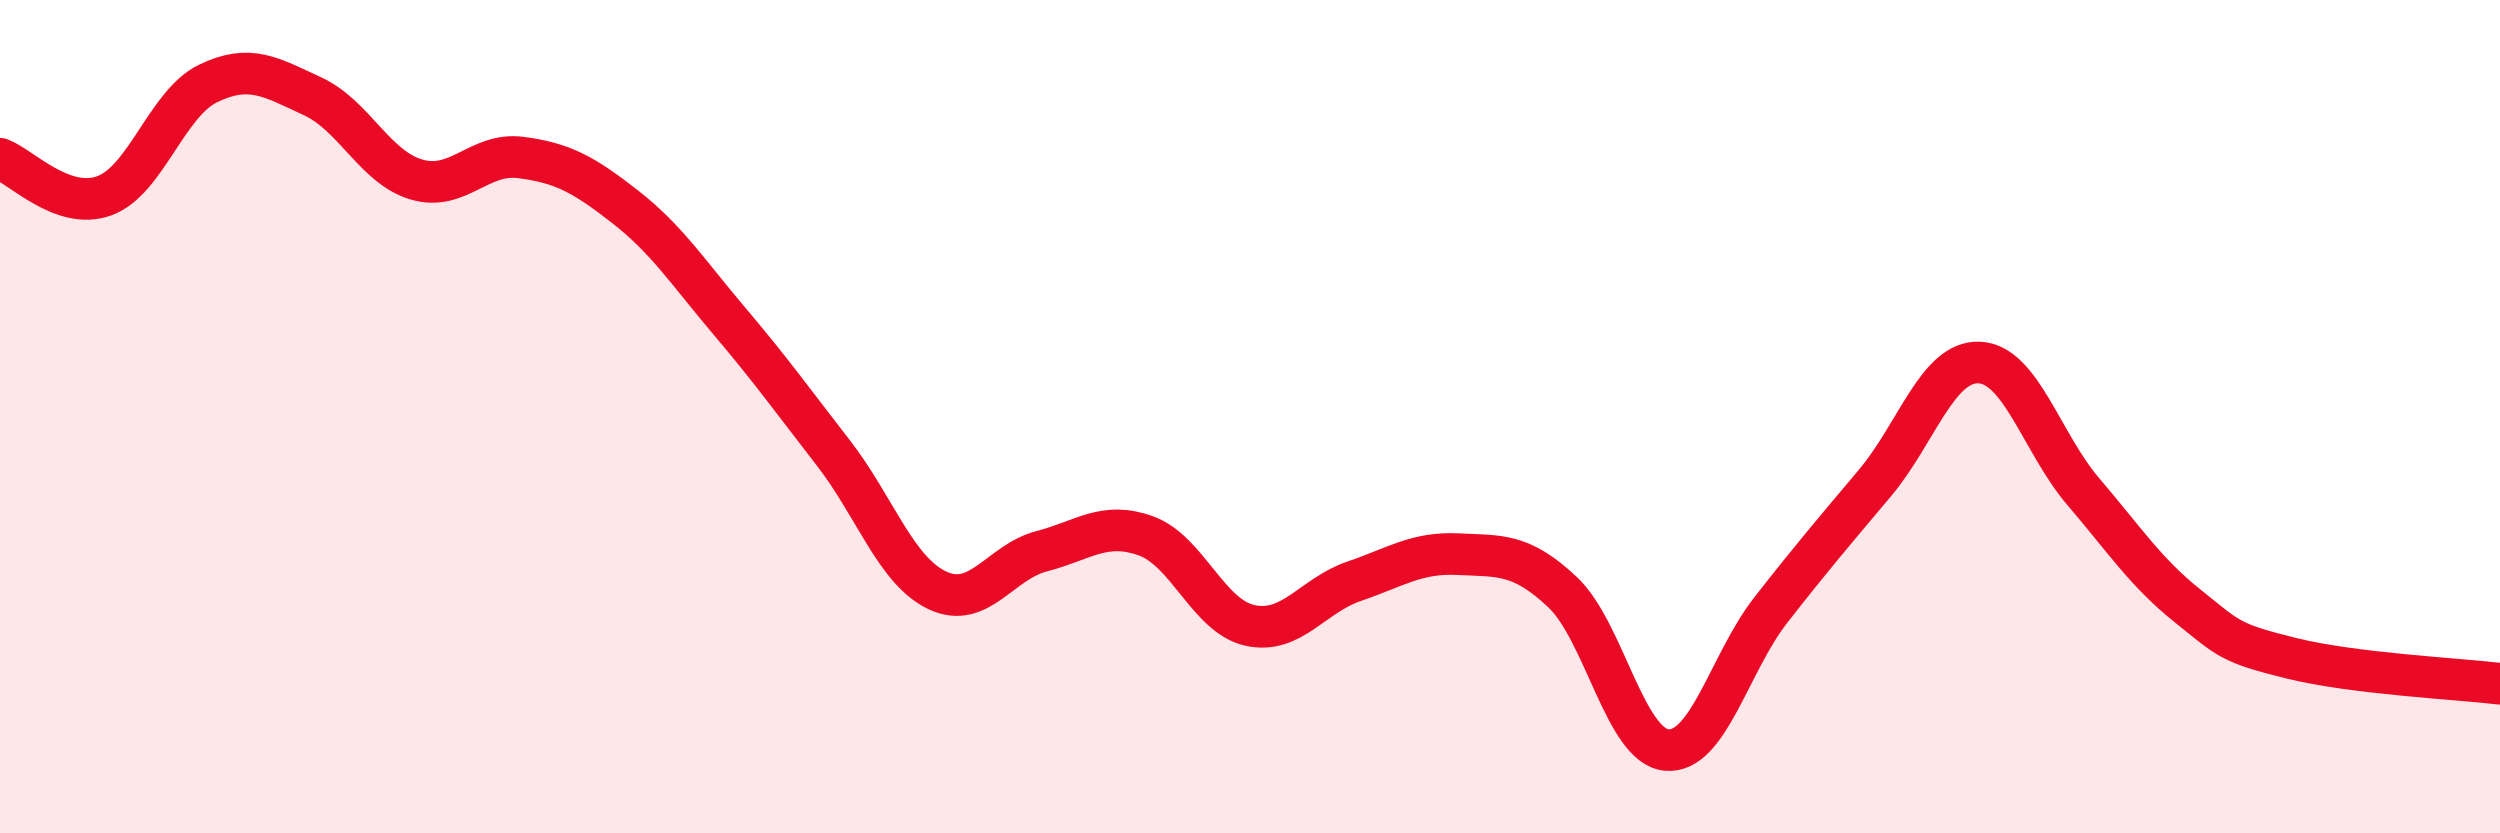 
    <svg width="60" height="20" viewBox="0 0 60 20" xmlns="http://www.w3.org/2000/svg">
      <path
        d="M 0,3.81 C 0.5,3.99 1.5,5.06 2.5,4.7 C 3.5,4.34 4,2.48 5,2 C 6,1.52 6.5,1.85 7.5,2.31 C 8.5,2.77 9,4.02 10,4.31 C 11,4.6 11.5,3.65 12.5,3.78 C 13.5,3.91 14,4.18 15,4.96 C 16,5.74 16.5,6.52 17.5,7.7 C 18.5,8.88 19,9.58 20,10.87 C 21,12.16 21.5,13.7 22.5,14.17 C 23.5,14.64 24,13.49 25,13.23 C 26,12.97 26.5,12.5 27.5,12.86 C 28.5,13.22 29,14.79 30,15.01 C 31,15.23 31.5,14.29 32.5,13.95 C 33.5,13.61 34,13.25 35,13.3 C 36,13.35 36.5,13.27 37.5,14.21 C 38.5,15.15 39,17.91 40,18 C 41,18.09 41.5,15.92 42.5,14.64 C 43.5,13.36 44,12.78 45,11.59 C 46,10.4 46.5,8.66 47.5,8.7 C 48.5,8.74 49,10.63 50,11.8 C 51,12.97 51.5,13.74 52.5,14.54 C 53.5,15.34 53.5,15.43 55,15.8 C 56.5,16.17 59,16.29 60,16.41L60 20L0 20Z"
        fill="#EB0A25"
        opacity="0.1"
        stroke-linecap="round"
        stroke-linejoin="round"
      />
      <path
        d="M 0,3.81 C 0.5,3.99 1.5,5.06 2.5,4.7 C 3.5,4.34 4,2.48 5,2 C 6,1.52 6.5,1.85 7.5,2.31 C 8.5,2.77 9,4.02 10,4.31 C 11,4.6 11.5,3.65 12.5,3.78 C 13.5,3.91 14,4.18 15,4.96 C 16,5.74 16.5,6.52 17.5,7.7 C 18.5,8.88 19,9.58 20,10.87 C 21,12.16 21.5,13.7 22.5,14.17 C 23.5,14.64 24,13.49 25,13.23 C 26,12.97 26.5,12.5 27.5,12.86 C 28.5,13.22 29,14.79 30,15.01 C 31,15.23 31.5,14.29 32.5,13.95 C 33.5,13.61 34,13.25 35,13.3 C 36,13.35 36.5,13.27 37.5,14.21 C 38.5,15.15 39,17.91 40,18 C 41,18.09 41.5,15.92 42.5,14.64 C 43.5,13.36 44,12.78 45,11.59 C 46,10.4 46.5,8.66 47.5,8.7 C 48.5,8.74 49,10.63 50,11.8 C 51,12.97 51.5,13.74 52.5,14.54 C 53.5,15.34 53.5,15.43 55,15.8 C 56.5,16.17 59,16.29 60,16.41"
        stroke="#EB0A25"
        stroke-width="1"
        fill="none"
        stroke-linecap="round"
        stroke-linejoin="round"
      />
    </svg>
  